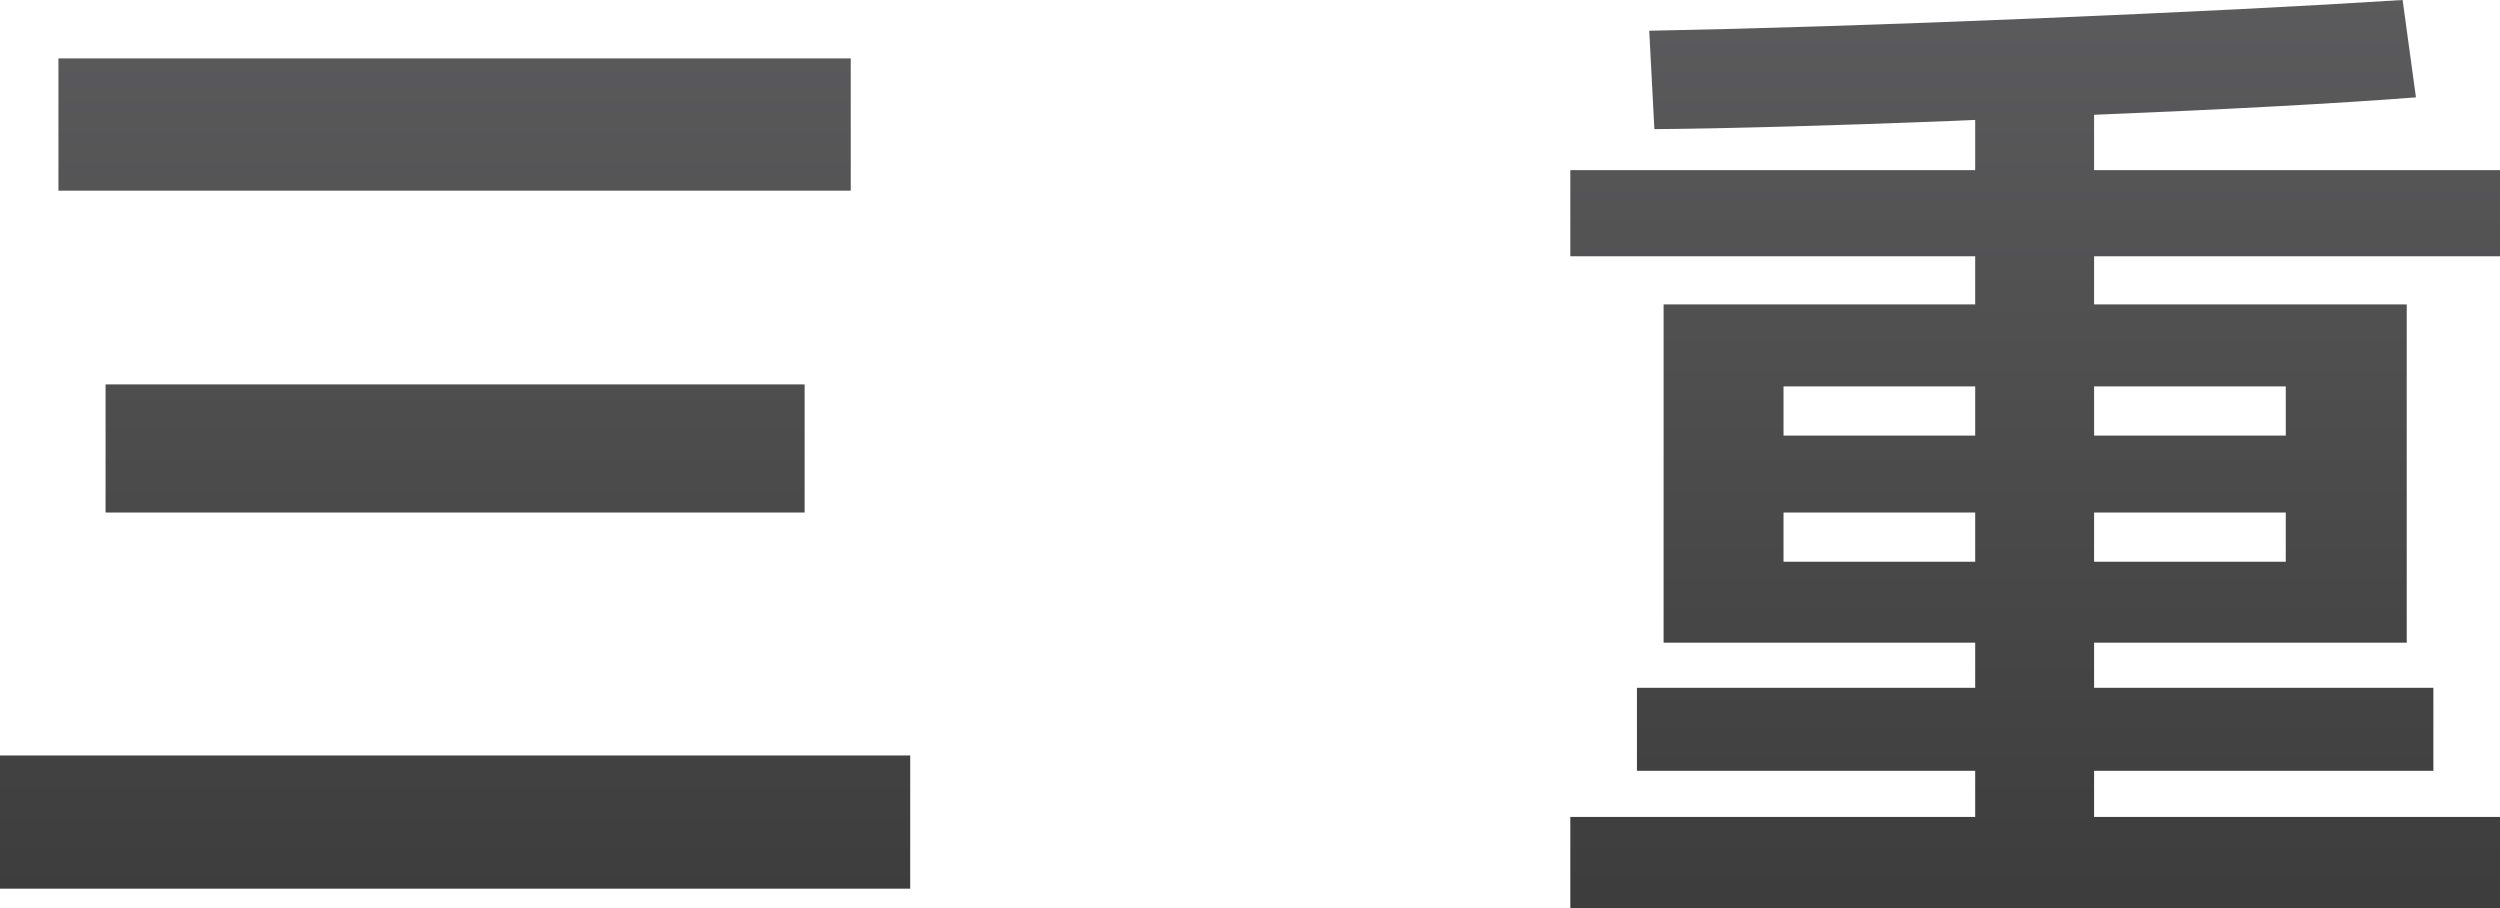 <svg xmlns="http://www.w3.org/2000/svg" xmlns:xlink="http://www.w3.org/1999/xlink" width="1253.646" height="455.404" viewBox="0 0 1253.646 455.404">
  <defs>
    <linearGradient id="linear-gradient" x1="0.5" x2="0.5" y2="1" gradientUnits="objectBoundingBox">
      <stop offset="0" stop-color="#333335"/>
      <stop offset="1" stop-color="#0d0d0d"/>
    </linearGradient>
  </defs>
  <path id="路径_13431" data-name="路径 13431" d="M58.082-397.836H455.4v66.306H58.082ZM81.726-234.384H432.274v64.25H81.726ZM28.784-48.316H485.216V18.5H28.784ZM1282.43-298.634H1078.886v24.158h156.77v169.62h-156.77V-82.24H1249.02v41.634H1078.886v23.13H1282.43V28.27h-466.2V-17.476h203.03v-23.13H849.642V-82.24h169.62v-22.616H863.006v-169.62h156.256v-24.158H816.232V-341.81h203.03V-367l-11.822.514q-92.006,3.6-149.06,4.112l-2.57-49.344q81.726-1.542,193.521-6.168t184.269-9.252l6.682,48.83q-60.138,4.626-161.4,8.738v27.756H1282.43Zm-263.168,89.95v-24.672H923.144v24.672Zm155.742,0v-24.672h-96.118v24.672Zm-251.86,38.55v24.672h96.118v-24.672Zm155.742,0v24.672H1175v-24.672Z" transform="translate(-28.784 427.135)" opacity="0.803" fill="url(#linear-gradient)"/>
</svg>
